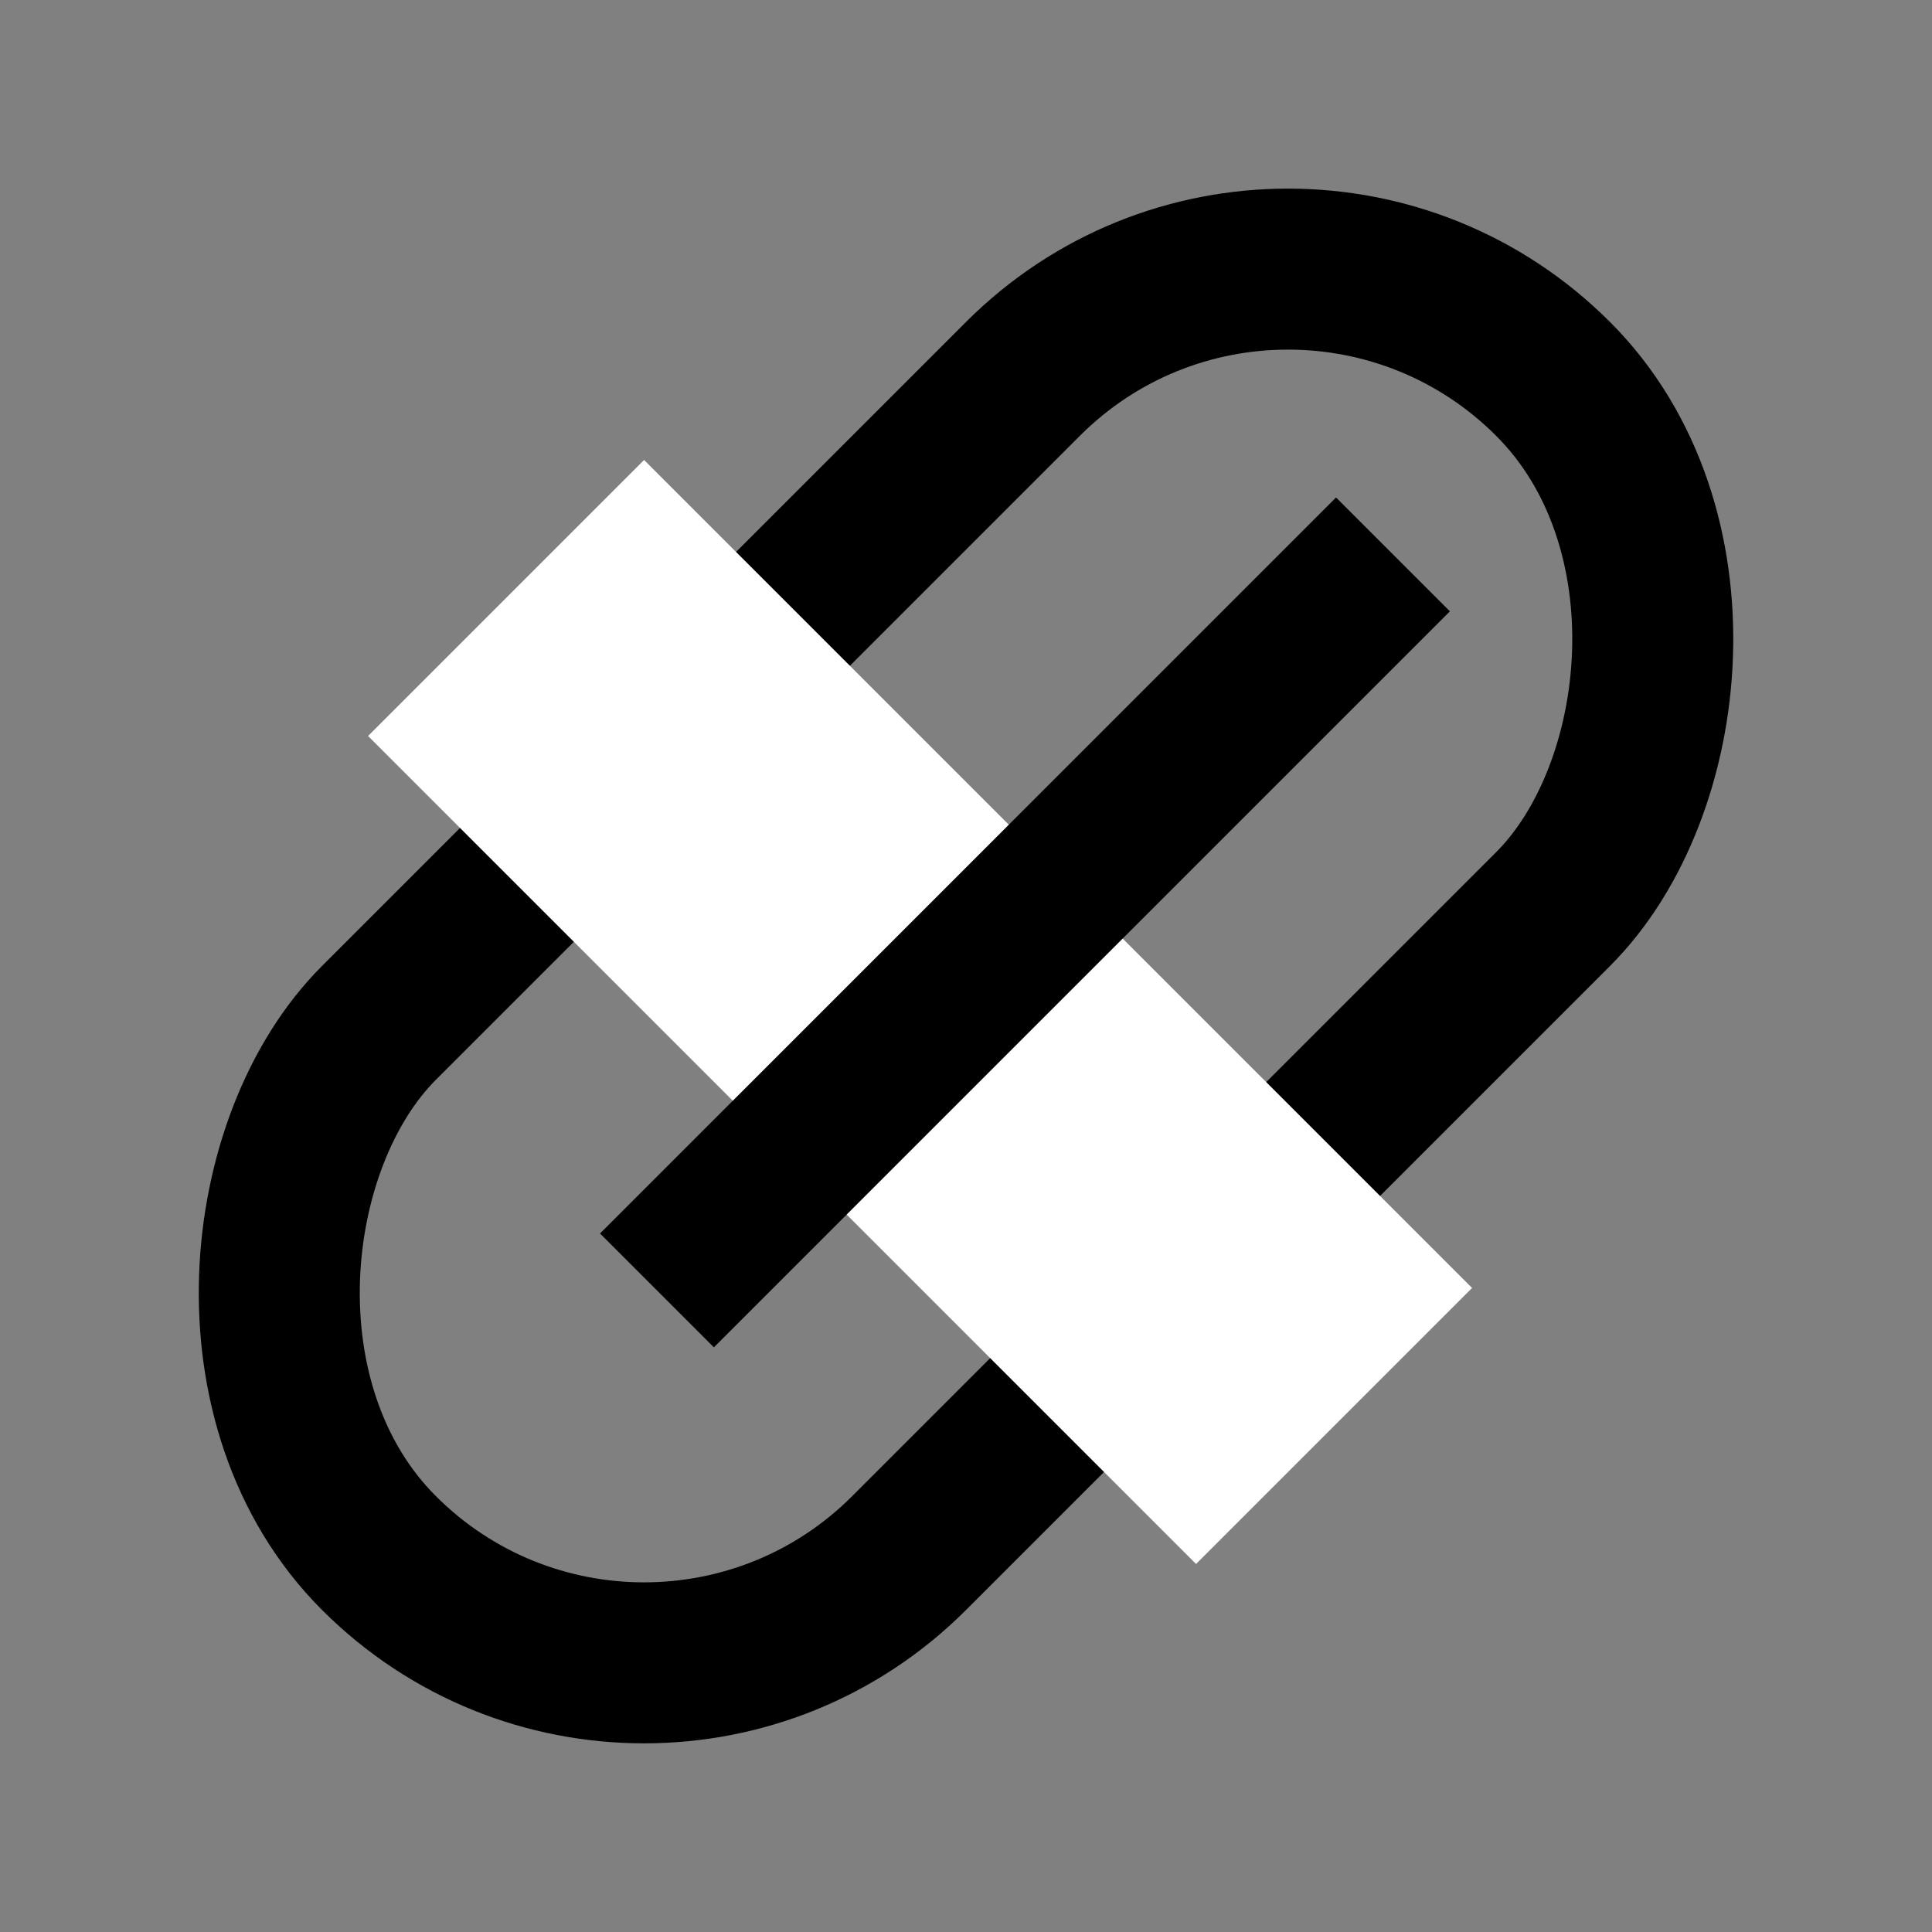 <svg width="24" height="24" viewBox="0 0 24 24" fill="none" xmlns="http://www.w3.org/2000/svg">
<rect x="0" y="0" width="24" height="24" fill="#808080" stroke="none"/>
<rect x="16" y="1.414" width="9.314" height="20.627" rx="4.657" transform="rotate(45 16 1.414)" stroke="black" stroke-width="2"/>
<rect x="8.001" y="5.714" width="14.546" height="4.849" transform="rotate(45 8.001 5.714)" fill="white"/>
<path d="M17.304 6.887L8.161 16.03" stroke="black" stroke-width="2"/>
</svg>
